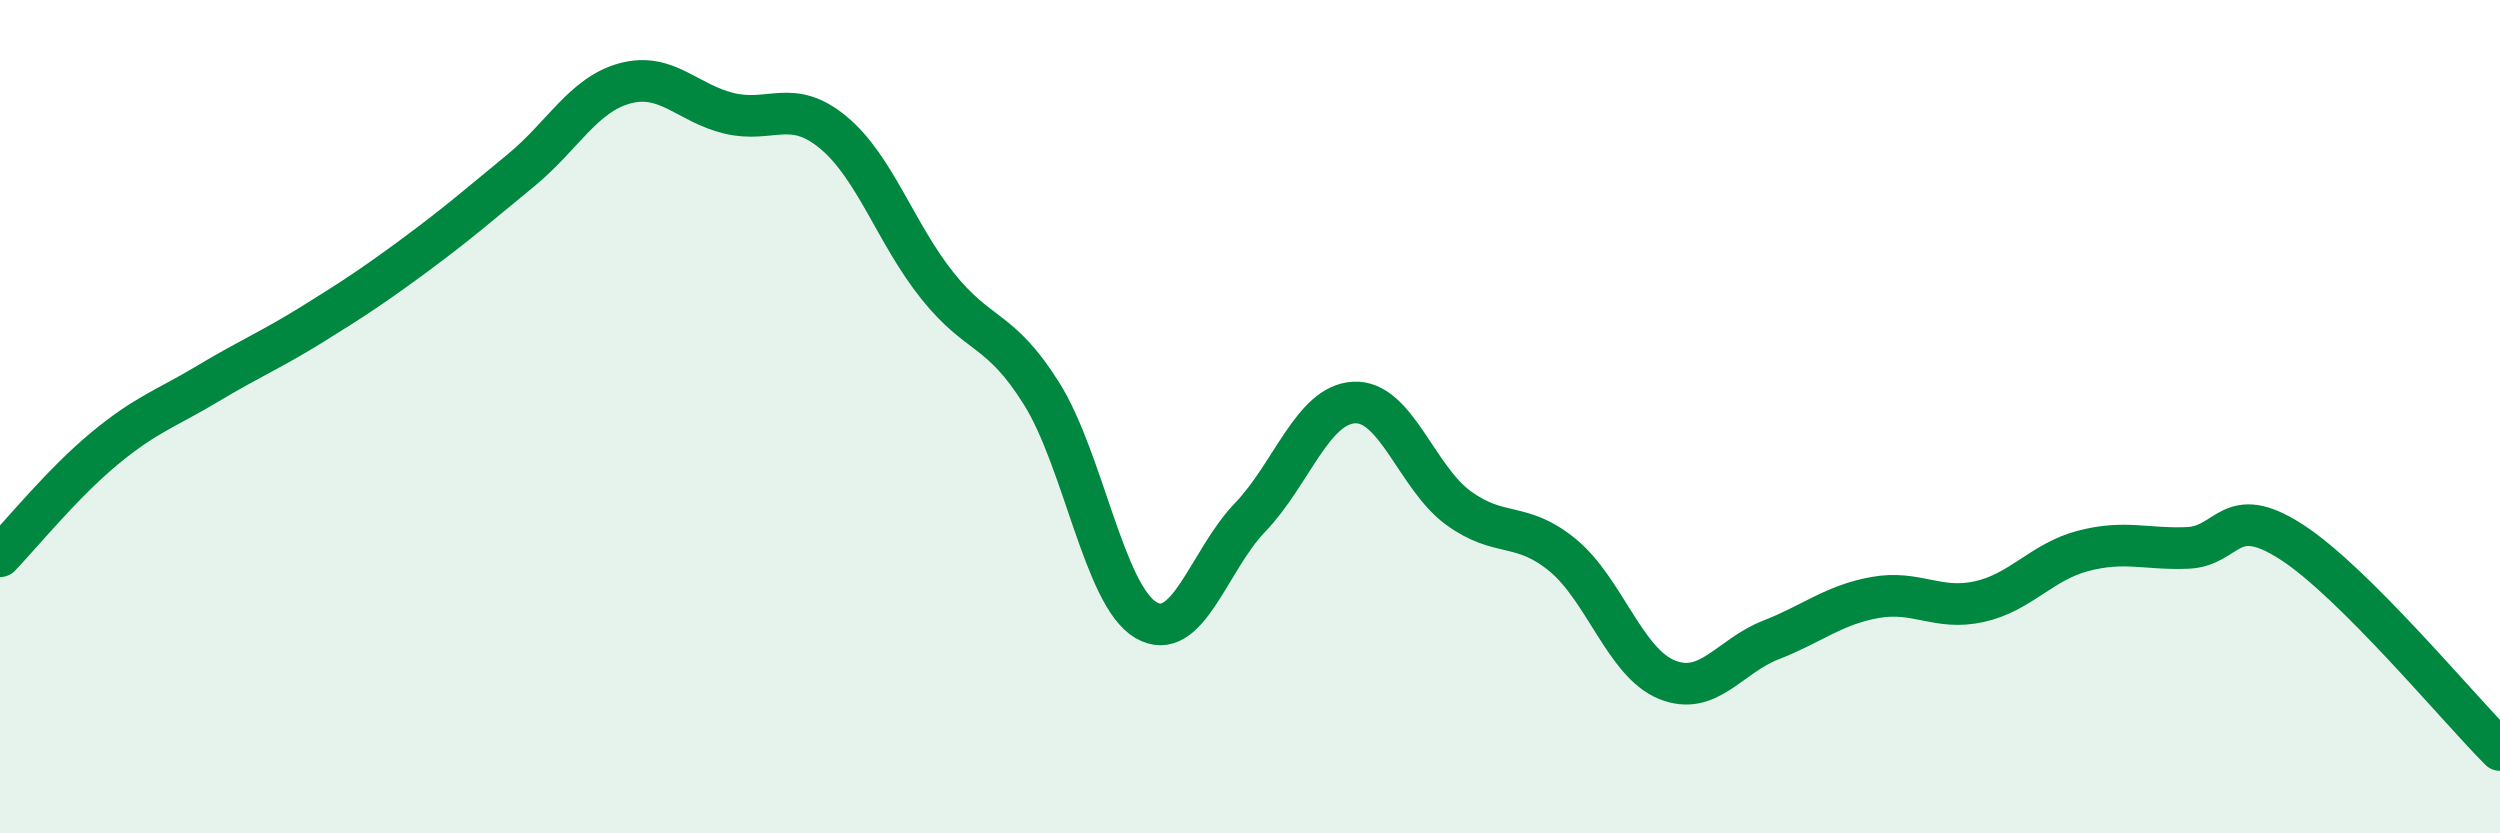 
    <svg width="60" height="20" viewBox="0 0 60 20" xmlns="http://www.w3.org/2000/svg">
      <path
        d="M 0,13.35 C 0.5,12.83 1.5,11.6 2.5,10.77 C 3.5,9.94 4,9.8 5,9.2 C 6,8.6 6.5,8.4 7.5,7.78 C 8.5,7.16 9,6.83 10,6.09 C 11,5.35 11.5,4.91 12.5,4.09 C 13.5,3.27 14,2.27 15,2 C 16,1.73 16.5,2.48 17.5,2.72 C 18.5,2.96 19,2.35 20,3.18 C 21,4.01 21.5,5.61 22.5,6.86 C 23.5,8.11 24,7.85 25,9.45 C 26,11.05 26.5,14.29 27.5,14.88 C 28.5,15.47 29,13.46 30,12.42 C 31,11.38 31.5,9.71 32.5,9.66 C 33.5,9.61 34,11.46 35,12.19 C 36,12.92 36.5,12.5 37.5,13.32 C 38.5,14.14 39,15.9 40,16.31 C 41,16.72 41.5,15.75 42.5,15.36 C 43.5,14.97 44,14.52 45,14.34 C 46,14.16 46.5,14.66 47.5,14.44 C 48.5,14.22 49,13.48 50,13.22 C 51,12.96 51.5,13.19 52.5,13.15 C 53.5,13.11 53.5,12.04 55,13.01 C 56.5,13.98 59,17 60,18L60 20L0 20Z"
        fill="#008740"
        opacity="0.1"
        stroke-linecap="round"
        stroke-linejoin="round"
      />
      <path
        d="M 0,13.35 C 0.5,12.83 1.5,11.6 2.5,10.77 C 3.5,9.94 4,9.8 5,9.2 C 6,8.6 6.5,8.4 7.5,7.78 C 8.5,7.16 9,6.83 10,6.09 C 11,5.35 11.5,4.91 12.5,4.09 C 13.5,3.27 14,2.27 15,2 C 16,1.73 16.5,2.48 17.5,2.72 C 18.5,2.96 19,2.35 20,3.18 C 21,4.01 21.5,5.61 22.5,6.86 C 23.5,8.11 24,7.85 25,9.45 C 26,11.05 26.5,14.29 27.5,14.88 C 28.5,15.47 29,13.46 30,12.42 C 31,11.38 31.5,9.71 32.5,9.66 C 33.5,9.61 34,11.46 35,12.19 C 36,12.92 36.5,12.5 37.5,13.32 C 38.5,14.14 39,15.9 40,16.31 C 41,16.72 41.5,15.75 42.5,15.36 C 43.5,14.97 44,14.52 45,14.34 C 46,14.16 46.5,14.66 47.5,14.44 C 48.5,14.22 49,13.48 50,13.22 C 51,12.96 51.5,13.19 52.5,13.15 C 53.5,13.11 53.5,12.04 55,13.01 C 56.5,13.98 59,17 60,18"
        stroke="#008740"
        stroke-width="1"
        fill="none"
        stroke-linecap="round"
        stroke-linejoin="round"
      />
    </svg>
  
